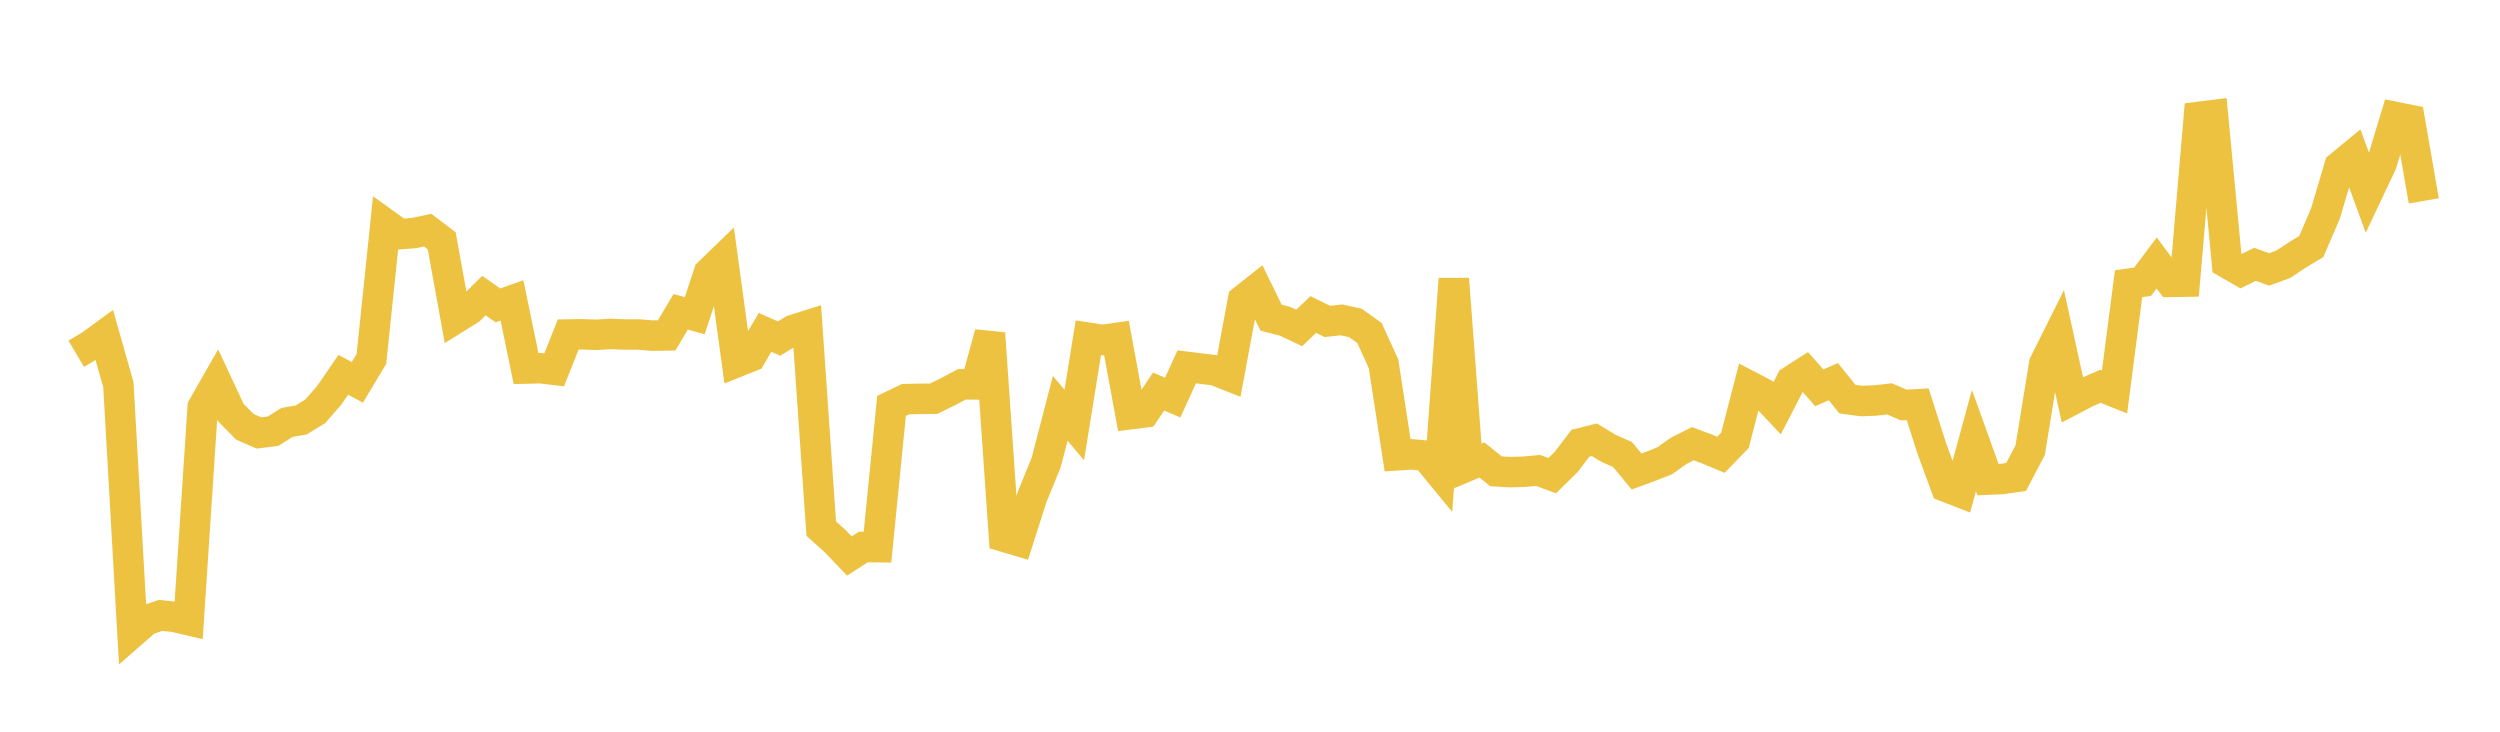 <svg width="164" height="48" xmlns="http://www.w3.org/2000/svg" xmlns:xlink="http://www.w3.org/1999/xlink"><path fill="none" stroke="rgb(237,194,64)" stroke-width="2" d="M5,23.205L5.922,22.659L6.844,21.986L7.766,25.234L8.689,41.489L9.611,40.684L10.533,40.37L11.455,40.469L12.377,40.686L13.299,26.706L14.222,25.091L15.144,27.066L16.066,28.001L16.988,28.402L17.91,28.287L18.832,27.711L19.754,27.551L20.677,26.986L21.599,25.929L22.521,24.587L23.443,25.084L24.365,23.546L25.287,14.694L26.21,15.358L27.132,15.292L28.054,15.099L28.976,15.795L29.898,20.879L30.82,20.303L31.743,19.391L32.665,20.033L33.587,19.707L34.509,24.176L35.431,24.152L36.353,24.259L37.275,21.944L38.198,21.93L39.12,21.963L40.042,21.906L40.964,21.942L41.886,21.944L42.808,22.018L43.731,22.003L44.653,20.456L45.575,20.711L46.497,17.909L47.419,17.016L48.341,23.75L49.263,23.382L50.186,21.803L51.108,22.209L52.03,21.646L52.952,21.356L53.874,34.679L54.796,35.507L55.719,36.475L56.641,35.881L57.563,35.894L58.485,26.628L59.407,26.184L60.329,26.165L61.251,26.156L62.174,25.701L63.096,25.212L64.018,25.219L64.94,21.867L65.862,35.209L66.784,35.482L67.707,32.602L68.629,30.34L69.551,26.787L70.473,27.882L71.395,22.158L72.317,22.3L73.24,22.17L74.162,27.169L75.084,27.052L76.006,25.685L76.928,26.082L77.85,24.066L78.772,24.18L79.695,24.29L80.617,24.655L81.539,19.682L82.461,18.954L83.383,20.839L84.305,21.078L85.228,21.513L86.15,20.633L87.072,21.085L87.994,20.984L88.916,21.186L89.838,21.843L90.76,23.869L91.683,29.867L92.605,29.806L93.527,29.891L94.449,31.013L95.371,18.3L96.293,30.565L97.216,30.175L98.138,30.918L99.06,30.971L99.982,30.945L100.904,30.862L101.826,31.202L102.749,30.296L103.671,29.079L104.593,28.849L105.515,29.408L106.437,29.816L107.359,30.931L108.281,30.593L109.204,30.226L110.126,29.572L111.048,29.107L111.97,29.449L112.892,29.833L113.814,28.882L114.737,25.317L115.659,25.797L116.581,26.779L117.503,24.991L118.425,24.399L119.347,25.439L120.269,25.037L121.192,26.184L122.114,26.307L123.036,26.271L123.958,26.167L124.88,26.569L125.802,26.52L126.725,29.419L127.647,31.929L128.569,32.289L129.491,28.899L130.413,31.462L131.335,31.422L132.257,31.288L133.18,29.53L134.102,23.862L135.024,22.015L135.946,26.226L136.868,25.742L137.79,25.34L138.713,25.712L139.635,18.612L140.557,18.48L141.479,17.249L142.401,18.491L143.323,18.476L144.246,7.669L145.168,7.553L146.09,17.257L147.012,17.786L147.934,17.339L148.856,17.675L149.778,17.339L150.701,16.728L151.623,16.167L152.545,14.018L153.467,10.914L154.389,10.155L155.311,12.678L156.234,10.724L157.156,7.679L158.078,7.863L159,13.177"></path></svg>